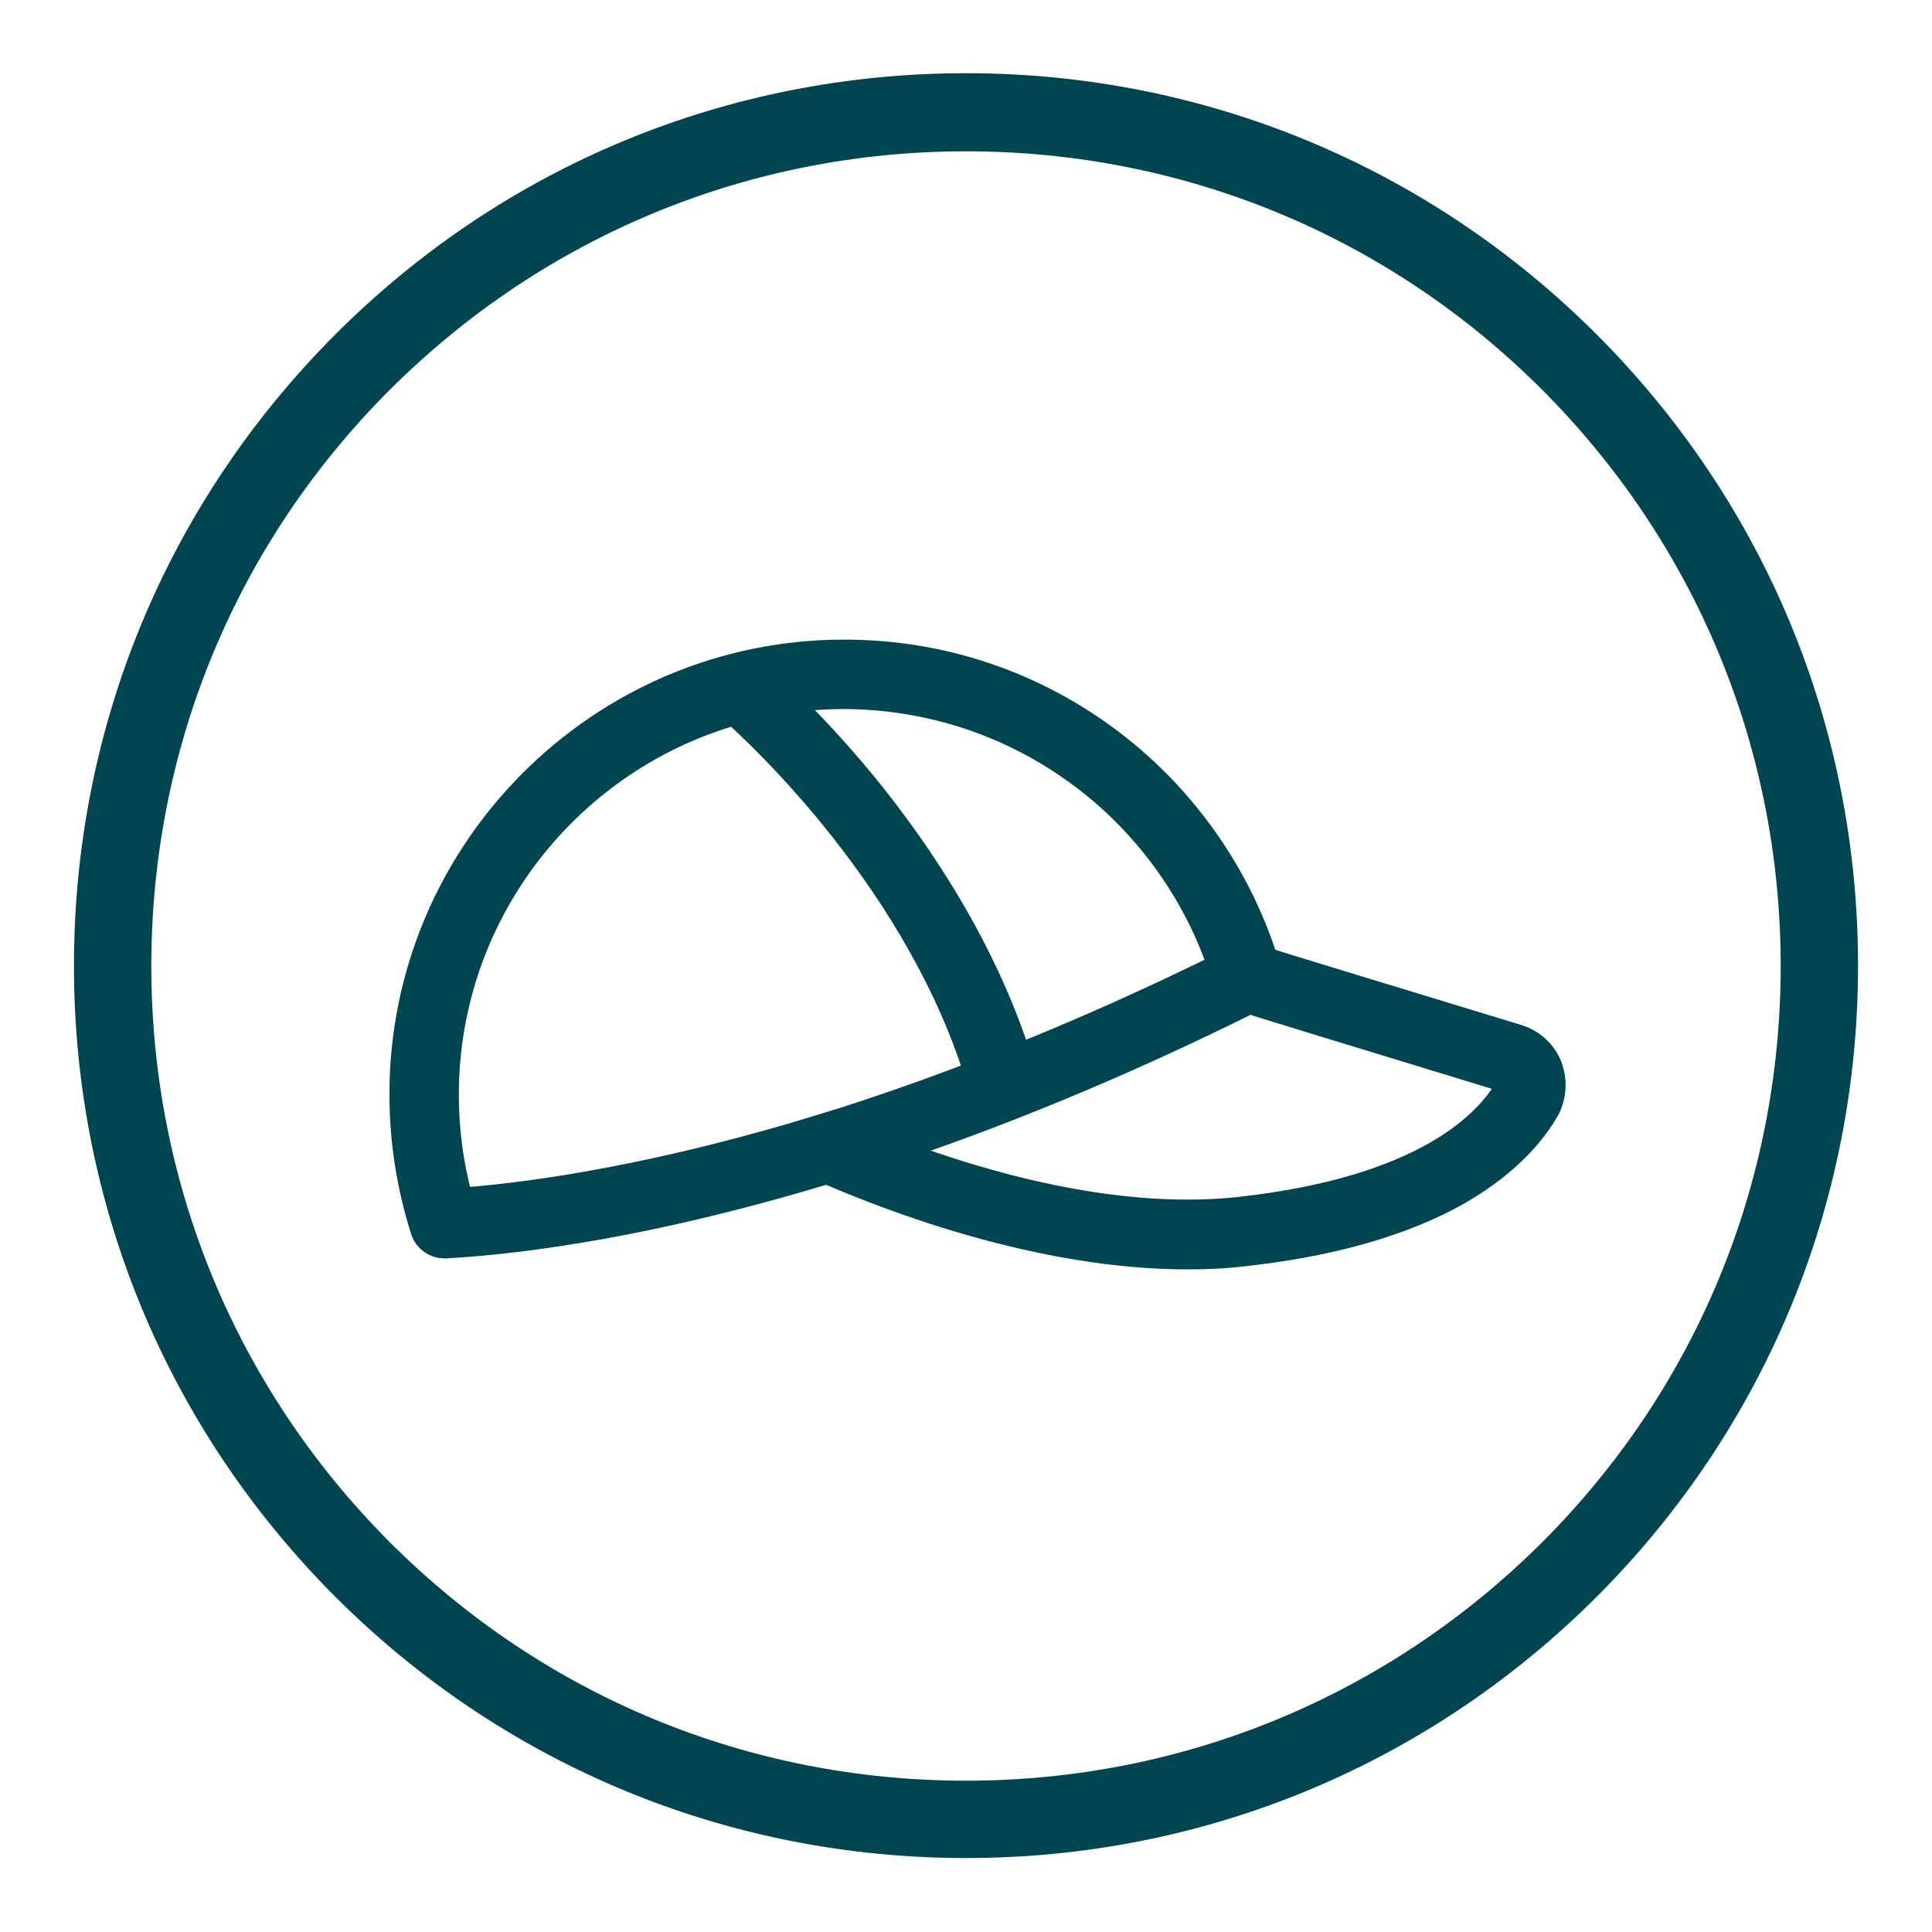 <?xml version="1.0" encoding="utf-8"?>
<!-- Generator: Adobe Illustrator 28.0.0, SVG Export Plug-In . SVG Version: 6.00 Build 0)  -->
<svg version="1.1" xmlns="http://www.w3.org/2000/svg" xmlns:xlink="http://www.w3.org/1999/xlink" x="0px" y="0px"
	 viewBox="0 0 512 512" style="enable-background:new 0 0 512 512;" xml:space="preserve">
<style type="text/css">
	.st0{fill:#004550;}
	.st1{fill:#004550;stroke:#004550;stroke-width:12;stroke-miterlimit:10;}
</style>
<g id="Ebene_1">
	<g id="Ebene_1_00000152255120389935966150000007131045863111357373_">
		<g id="Ebene_1_00000057146956314438329970000015958000650110154373_">
			<g id="Layer_1">
				<g>
					<g>
						<path class="st0" d="M256,492.4c-63.1,0-122.5-24.6-167.2-69.3c-44.6-44.7-69.2-104-69.2-167.2S44.2,133.4,88.8,88.7
							s104-69.3,167.2-69.3c63.1,0,122.5,24.6,167.2,69.3c44.6,44.7,69.2,104,69.2,167.2s-24.6,122.5-69.2,167.2
							C378.5,467.8,319.1,492.4,256,492.4z M256,40.1c-57.7,0-111.9,22.5-152.7,63.2c-40.8,40.8-63.2,95-63.2,152.7
							s22.5,111.9,63.2,152.7c40.8,40.8,95,63.2,152.7,63.2s111.9-22.5,152.7-63.2c40.8-40.8,63.2-95,63.2-152.7
							s-22.5-111.9-63.2-152.7C367.9,62.5,313.7,40.1,256,40.1z"/>
					</g>
				</g>
			</g>
		</g>
	</g>
</g>
<g id="Line">
</g>
<g id="Capa_1">
	<path class="st1" d="M408.2,283.6c-1.2-3-3.6-5.2-6.7-6.2c-37.4-11.4-62.1-18.9-68.3-20.9c-6.9-22.7-21.1-43.1-40.1-57.6
		c-20.1-15.3-44.1-23.4-69.4-23.4c-63.1,0-114.5,51.4-114.5,114.5c0,12.1,1.9,24,5.5,35.3c0.4,1.3,1.7,2.2,3.1,2.2
		c0.1,0,0.1,0,0.2,0c20.6-1.2,54.8-5.7,101.3-19.9c17.4,7.6,56.7,22.8,95.4,22.8c4.9,0,9.8-0.2,14.6-0.8
		c21.3-2.3,39.1-7.2,52.9-14.3c11.6-6.1,20.5-13.9,25.5-22.7C409.1,289.9,409.3,286.6,408.2,283.6z M289.1,204.1
		c17.6,13.4,30.9,32.3,37.5,53.3c-19.6,9.7-39.2,18.5-58.4,26.1c-9.4-30.9-27.4-57-41-73.7c-9.9-12.1-18.9-21-24.2-25.9
		c6.7-1.3,13.6-2,20.7-2C247.5,182,270.2,189.7,289.1,204.1z M115.6,290.1c0-49.7,33.8-91.7,79.7-104.2c7.9,7,50.9,46.8,66.8,100.1
		c-12.8,4.9-25.4,9.4-37.9,13.4c-1.9,0.6-9.1,2.8-10.8,3.3c-44,13.1-76.4,17.1-93.3,18.2C117.1,311,115.6,300.6,115.6,290.1z
		 M401.9,289.4c-5.9,10.3-23.2,28.3-73.4,33.8c-4.6,0.5-9.3,0.7-13.9,0.7c-32.9,0-66.6-11.4-85.7-19.3c33.2-10.7,67.5-24.9,102-42.1
		c3.7,1.2,17.3,5.4,68.8,21.1c1.2,0.4,2.1,1.2,2.5,2.3C402.6,287.1,402.5,288.4,401.9,289.4z"/>
</g>
</svg>
